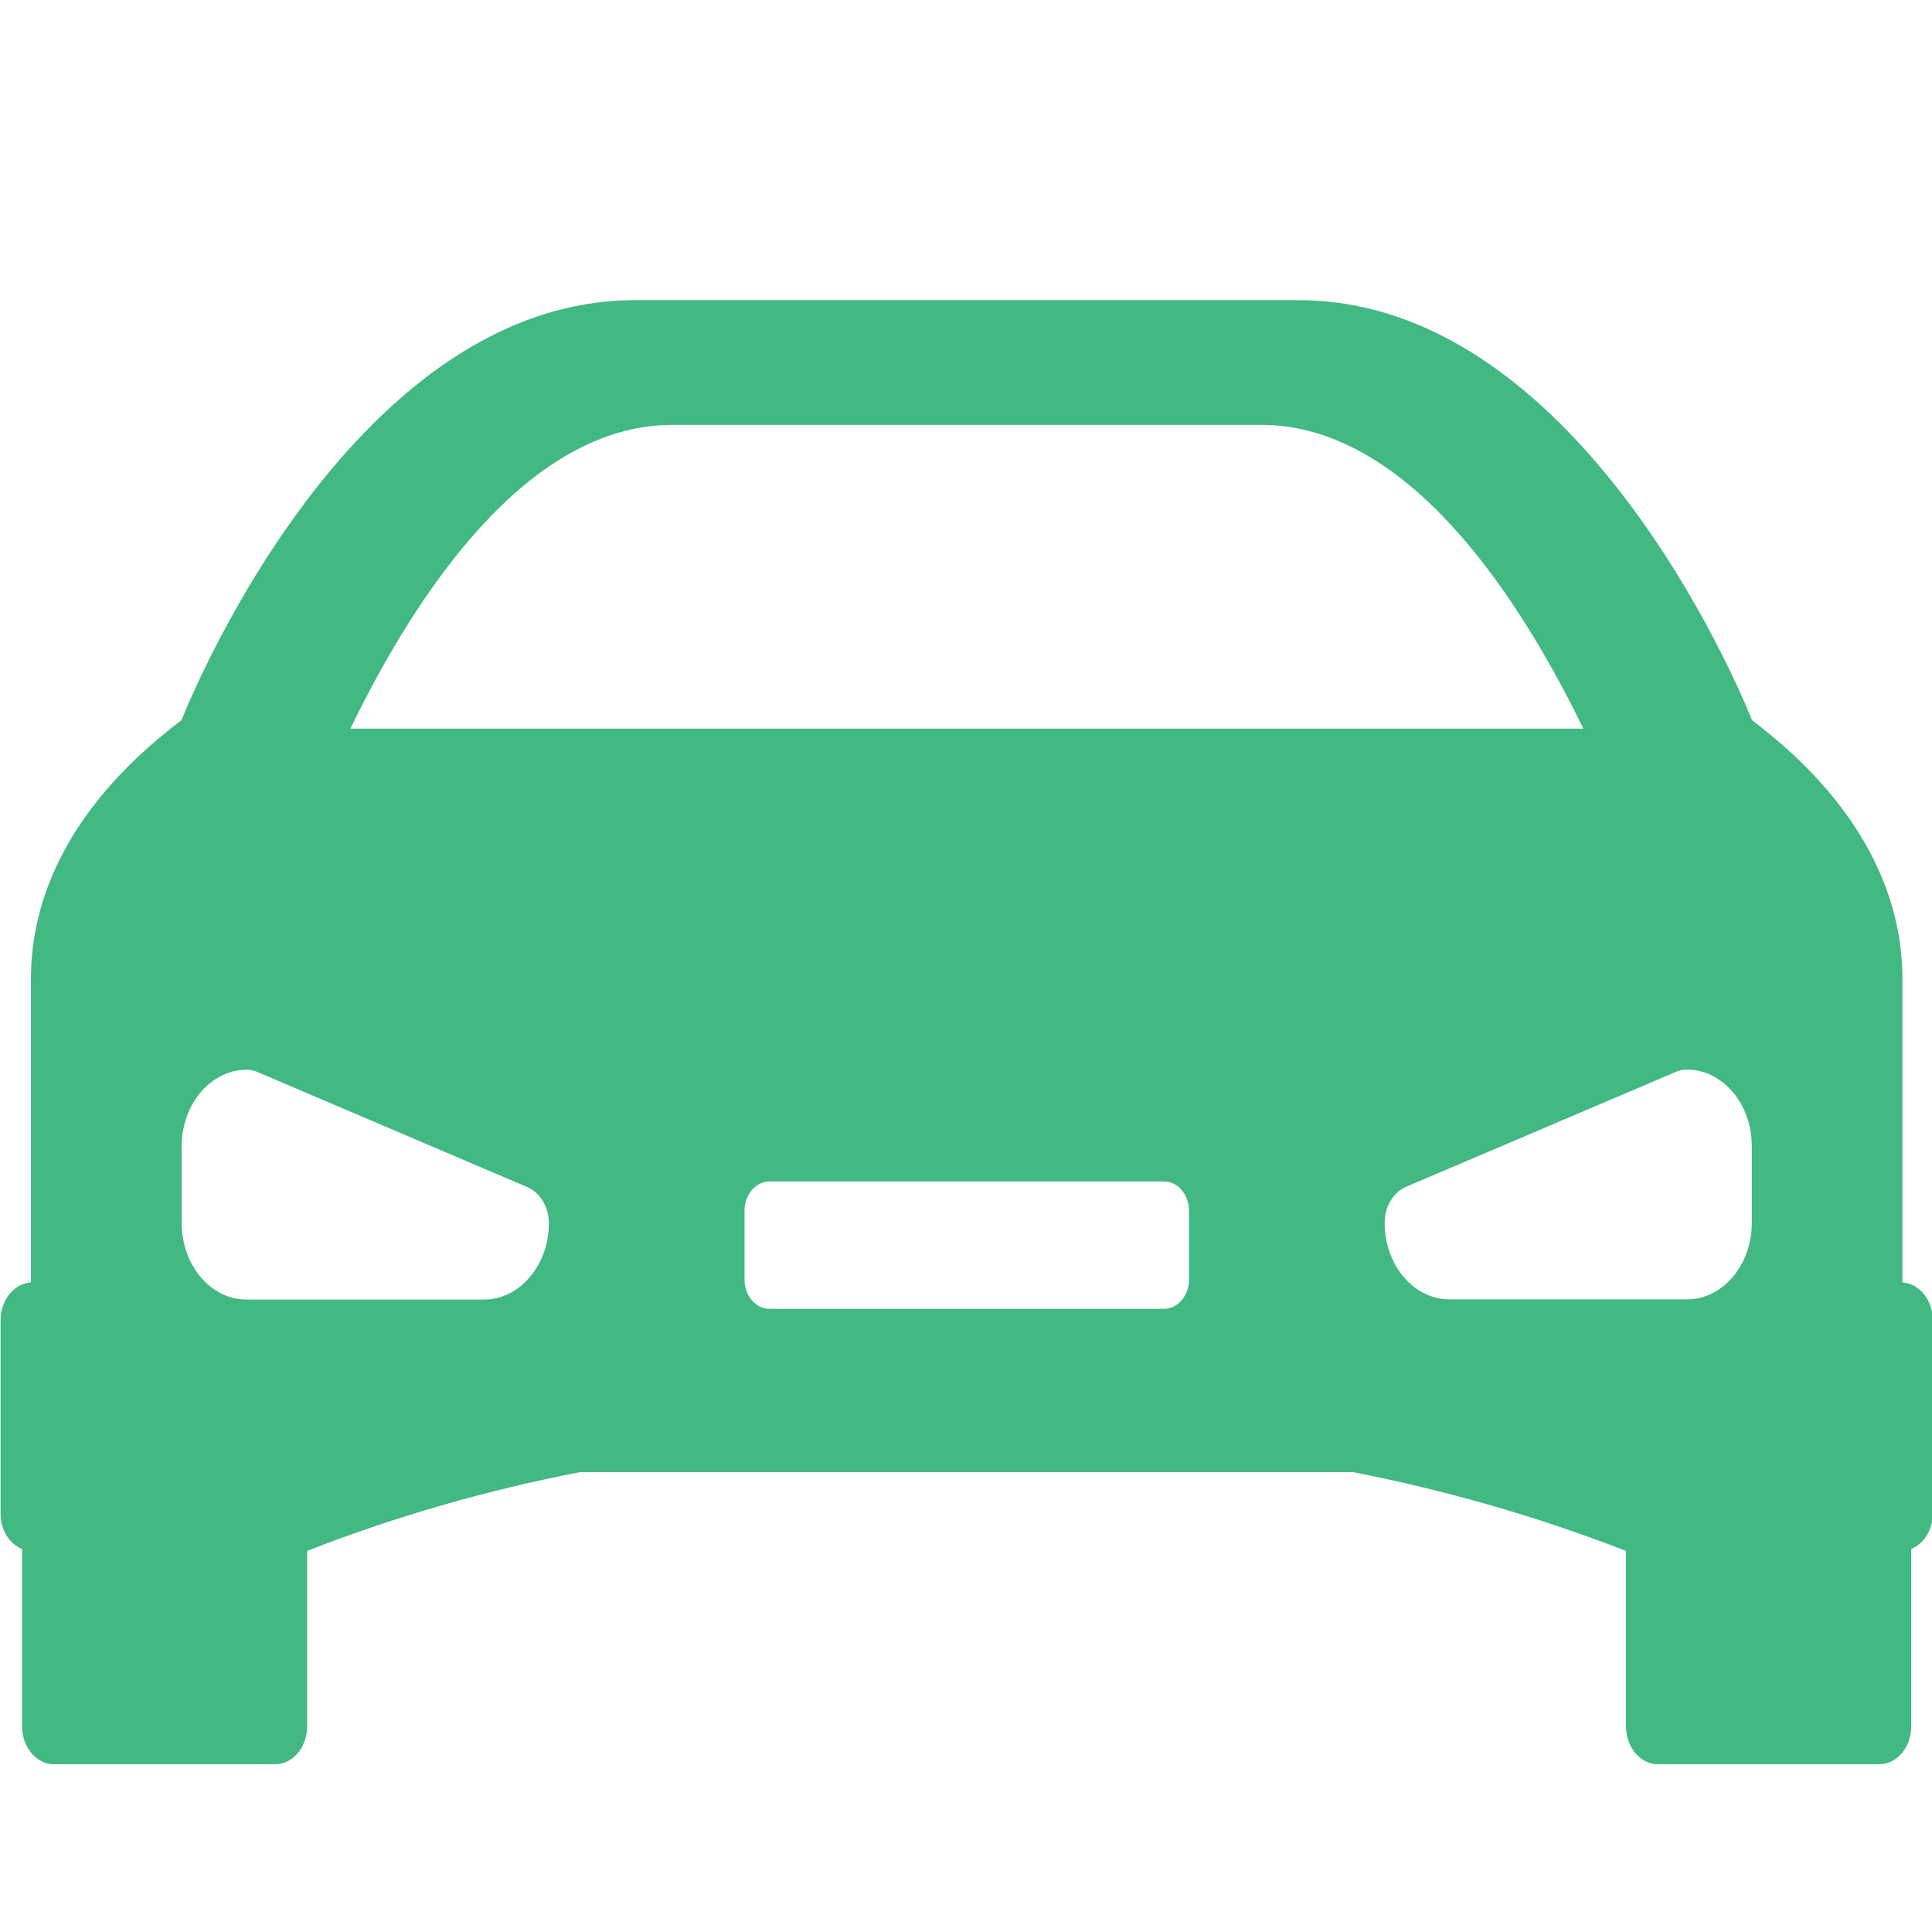 <svg width="290" height="290" viewBox="0 0 290 290" fill="none" xmlns="http://www.w3.org/2000/svg">
<g clip-path="url(#clip0_46_146)">
<path d="M285.554 192.493V146.841C285.554 136.787 281.532 122.146 262.982 108.099C262.982 108.099 238.485 45.058 194.9 45.058H95.326C51.741 45.058 27.244 108.099 27.244 108.099C8.666 122.146 4.645 136.787 4.645 146.841V192.493C2.124 192.663 0.085 195.127 0.085 198.157V227.214C0.085 229.706 1.444 231.745 3.313 232.51V259.131C3.313 262.274 5.466 264.823 8.128 264.823H41.291C43.953 264.823 46.105 262.274 46.105 259.131V232.793C59.727 227.469 73.463 223.617 87 220.983H203.17C216.707 223.645 230.414 227.497 244.064 232.793V259.131C244.064 262.274 246.217 264.823 248.879 264.823H282.07C284.732 264.823 286.885 262.274 286.885 259.131V232.51C288.754 231.745 290.113 229.678 290.113 227.214V198.157C290.113 195.127 288.103 192.663 285.554 192.493ZM72.642 195.07H37.015C31.634 195.07 27.273 189.916 27.273 183.572V172.074C27.273 165.73 31.634 160.576 37.015 160.576C37.581 160.576 38.148 160.689 38.657 160.916L79.155 178.191C81.081 179.013 82.384 181.165 82.384 183.601C82.384 189.888 78.022 195.07 72.642 195.07ZM178.475 192.04C178.475 194.476 176.804 196.458 174.736 196.458H115.49C113.423 196.458 111.752 194.476 111.752 192.04V181.76C111.752 179.324 113.423 177.342 115.49 177.342H174.736C176.804 177.342 178.475 179.324 178.475 181.76V192.04ZM52.591 109.373C62.305 89.351 79.014 63.777 100.934 63.777H189.321C211.213 63.777 227.95 89.379 237.664 109.373H52.591ZM262.954 183.544C262.954 189.888 258.593 195.042 253.212 195.042H217.585C212.204 195.042 207.843 189.888 207.843 183.544C207.843 181.108 209.146 178.956 211.071 178.135L251.569 160.888C252.107 160.661 252.646 160.548 253.212 160.548C258.593 160.548 262.954 165.702 262.954 172.046V183.544V183.544Z" fill="#42B883"/>
</g>
<defs>
<clipPath id="clip0_46_146">
<rect width="290" height="290" fill="white"/>
</clipPath>
</defs>
</svg>
